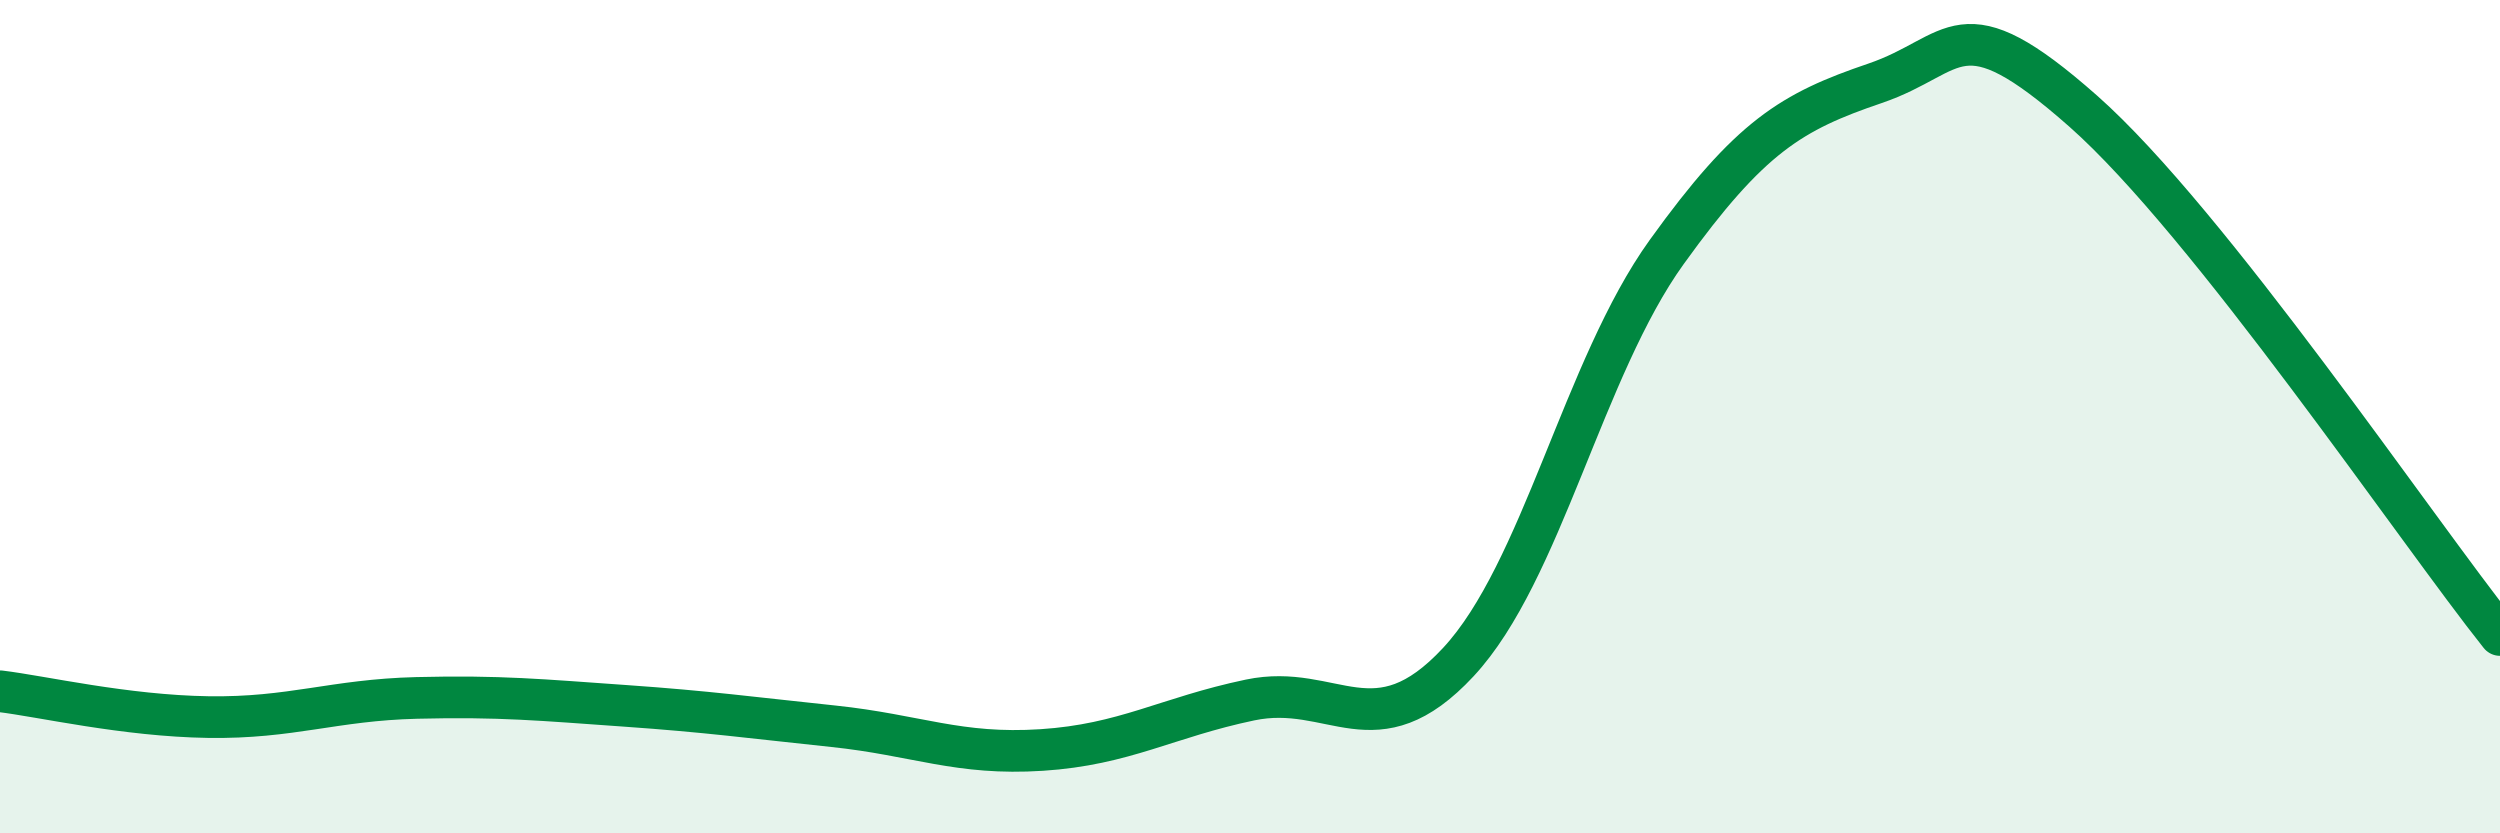 
    <svg width="60" height="20" viewBox="0 0 60 20" xmlns="http://www.w3.org/2000/svg">
      <path
        d="M 0,16.59 C 1,16.71 3,17.18 5,17.21 C 7,17.24 8,16.8 10,16.75 C 12,16.7 13,16.8 15,16.94 C 17,17.08 18,17.22 20,17.43 C 22,17.64 23,18.13 25,18 C 27,17.87 28,17.22 30,16.8 C 32,16.38 33,18.04 35,15.89 C 37,13.74 38,8.83 40,6.05 C 42,3.27 43,2.68 45,2 C 47,1.32 47,0.02 50,2.67 C 53,5.32 58,12.73 60,15.24L60 20L0 20Z"
        fill="#008740"
        opacity="0.1"
        stroke-linecap="round"
        stroke-linejoin="round"
      />
      <path
        d="M 0,16.59 C 1,16.71 3,17.18 5,17.21 C 7,17.24 8,16.8 10,16.75 C 12,16.7 13,16.8 15,16.94 C 17,17.08 18,17.22 20,17.43 C 22,17.64 23,18.13 25,18 C 27,17.87 28,17.22 30,16.8 C 32,16.38 33,18.04 35,15.89 C 37,13.74 38,8.83 40,6.05 C 42,3.27 43,2.68 45,2 C 47,1.32 47,0.02 50,2.67 C 53,5.32 58,12.73 60,15.24"
        stroke="#008740"
        stroke-width="1"
        fill="none"
        stroke-linecap="round"
        stroke-linejoin="round"
      />
    </svg>
  